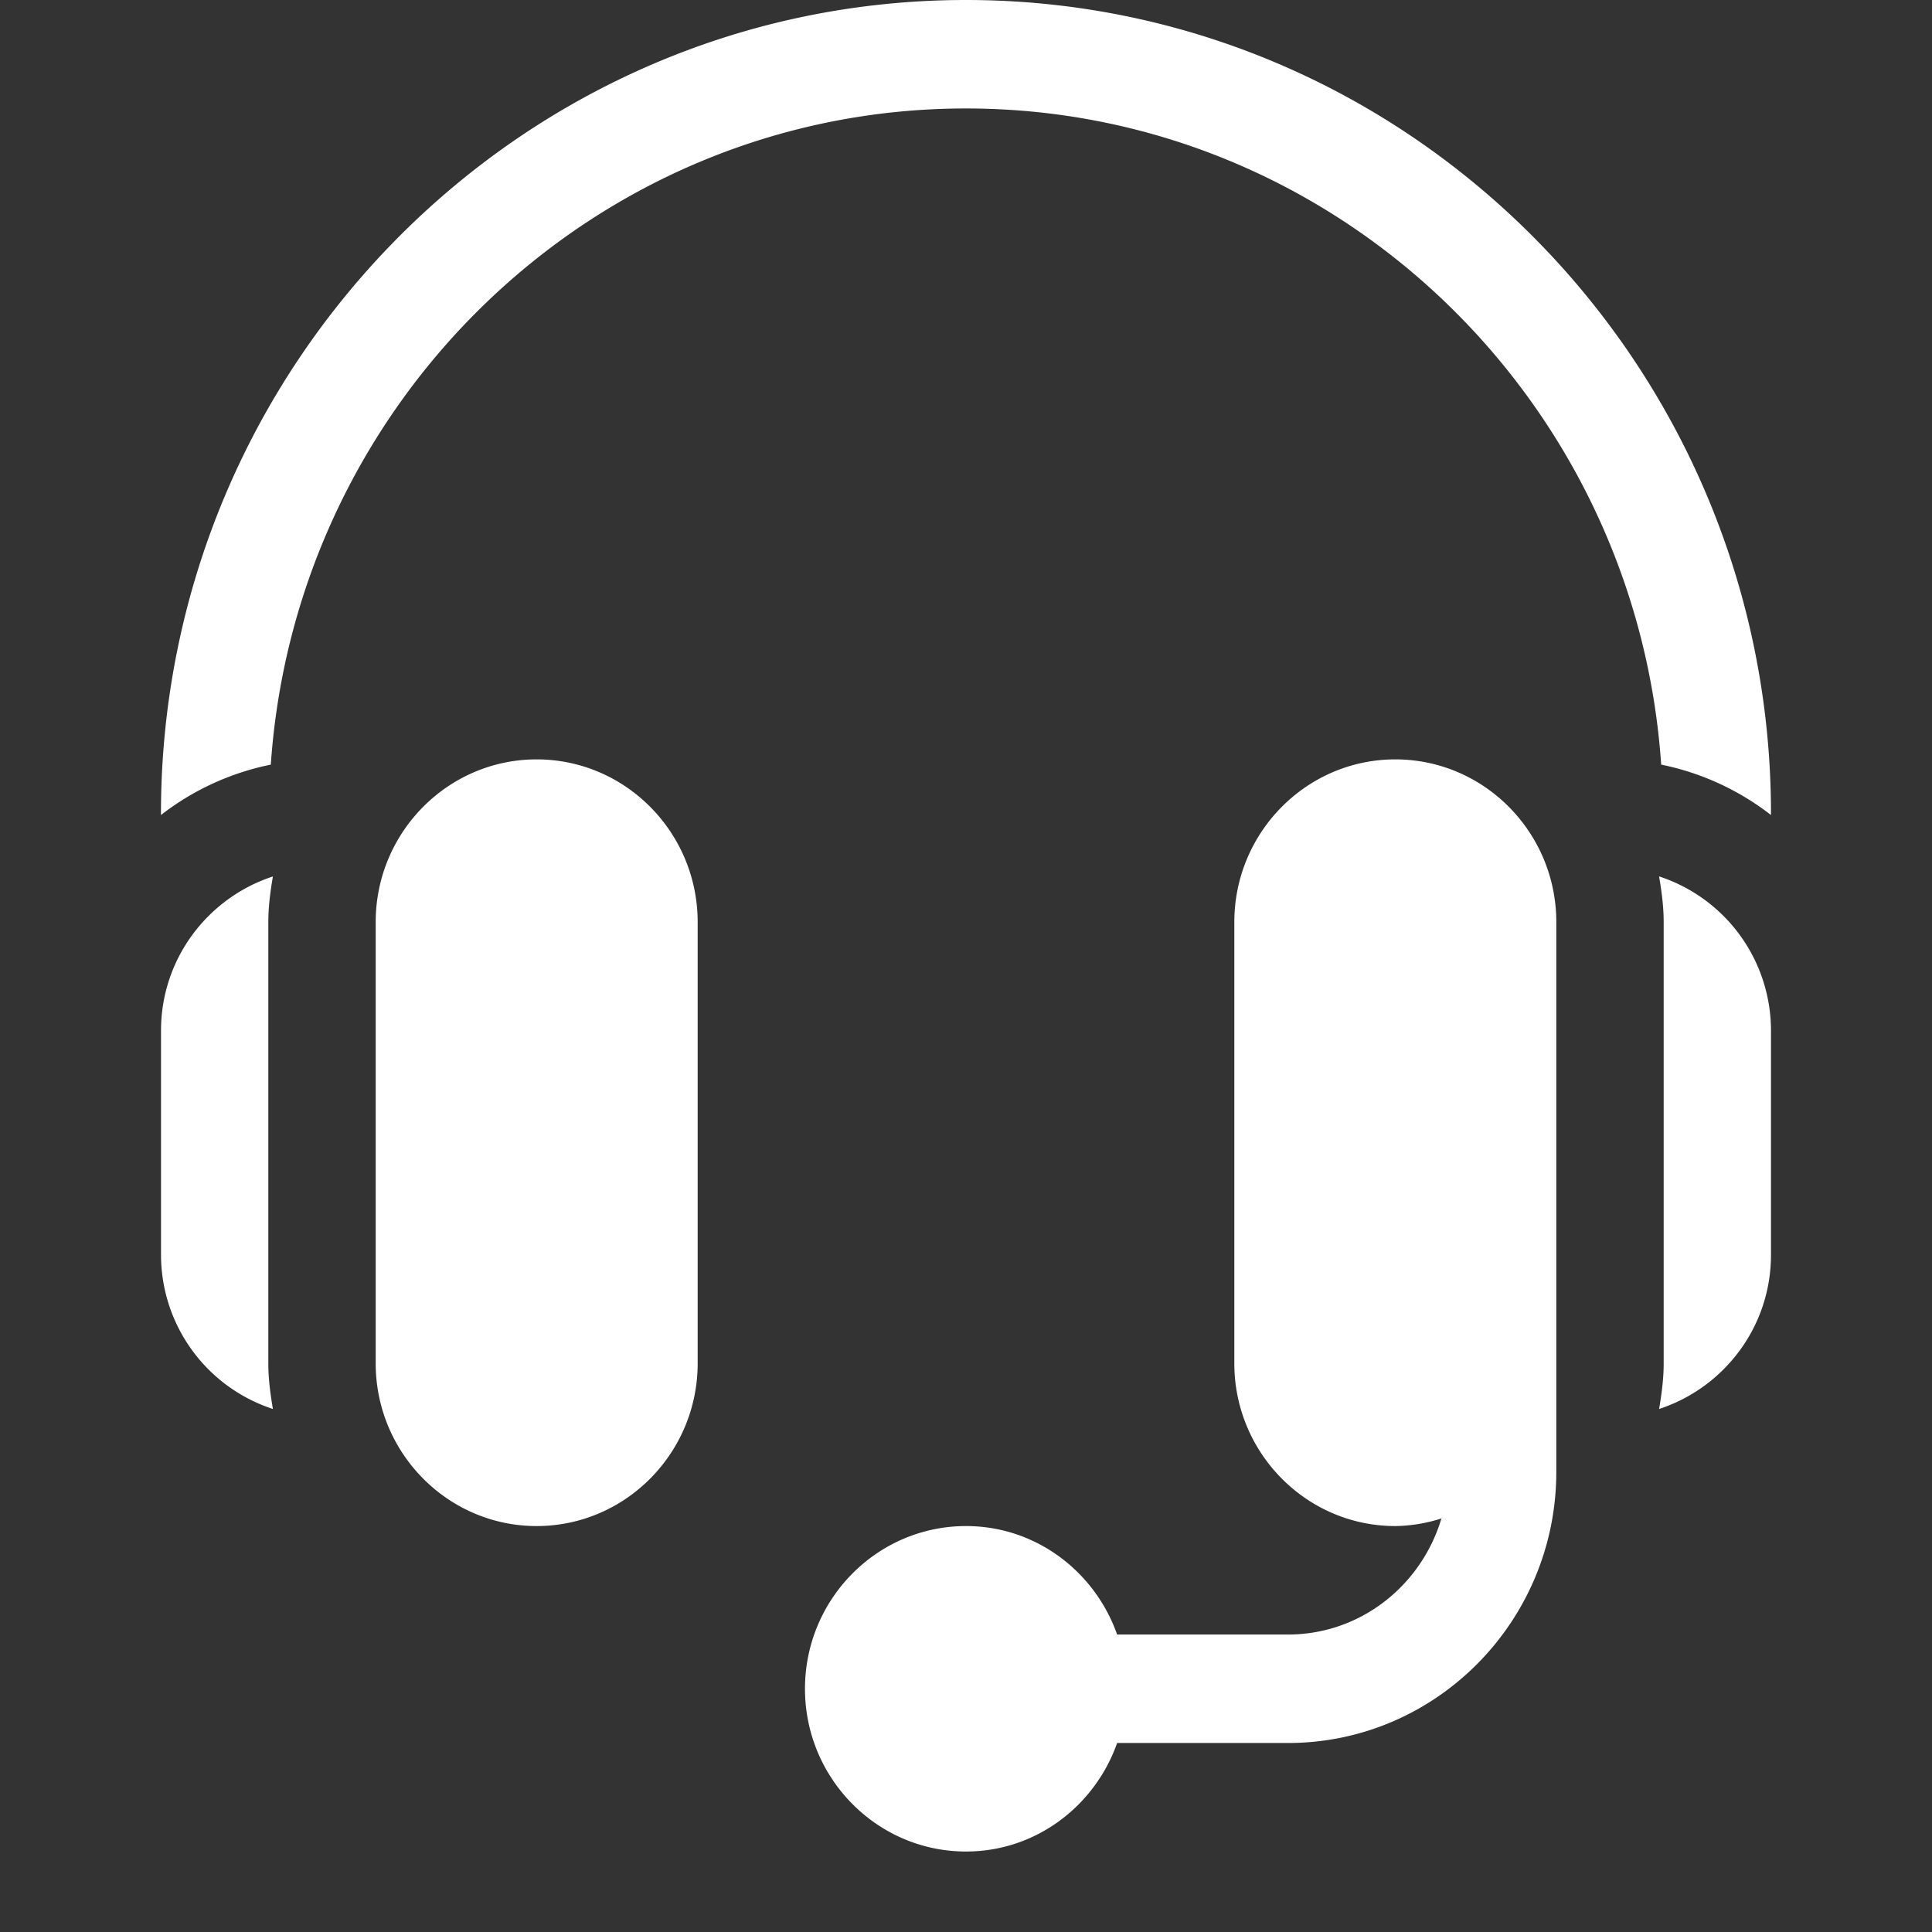 <svg width="35" height="35" xmlns="http://www.w3.org/2000/svg">
    <rect width="100%" height="100%" fill="#333333" stroke="none"/>
    <path d="M25.278 13.757c1.608 0 2.916 1.323 2.916 2.948v9.958c0 2.71-2.18 4.913-4.86 4.913h-3.096c-.403 1.142-1.472 1.966-2.738 1.966-1.608 0-2.917-1.323-2.917-2.948 0-1.626 1.309-2.948 2.917-2.948 1.266 0 2.335.824 2.738 1.965h3.095c1.316 0 2.418-.89 2.78-2.103a2.85 2.85 0 0 1-.835.138c-1.609 0-2.917-1.323-2.917-2.948v-7.993c0-1.625 1.308-2.948 2.917-2.948zm-15.556 0c1.609 0 2.917 1.323 2.917 2.948v7.993c0 1.625-1.308 2.948-2.917 2.948-1.608 0-2.916-1.323-2.916-2.948v-7.993c0-1.625 1.308-2.948 2.916-2.948zm-4.778 2.12c-.046.271-.083.545-.083.828v7.993c0 .283.037.557.083.827a2.939 2.939 0 0 1-2.027-2.793v-4.061c0-1.31.855-2.41 2.027-2.793zm25.112 0a2.939 2.939 0 0 1 2.027 2.794v4.061c0 1.31-.855 2.41-2.027 2.793.046-.27.083-.544.083-.827v-7.993c0-.283-.037-.557-.083-.827zM17.5 0c8.042 0 14.583 6.612 14.583 14.74v.025a4.791 4.791 0 0 0-1.989-.913C29.64 7.222 24.172 1.965 17.5 1.965S5.36 7.223 4.906 13.852a4.79 4.79 0 0 0-1.99.913v-.025C2.917 6.612 9.459 0 17.5 0z" fill="#FFF" fill-rule="evenodd"/>
</svg>
